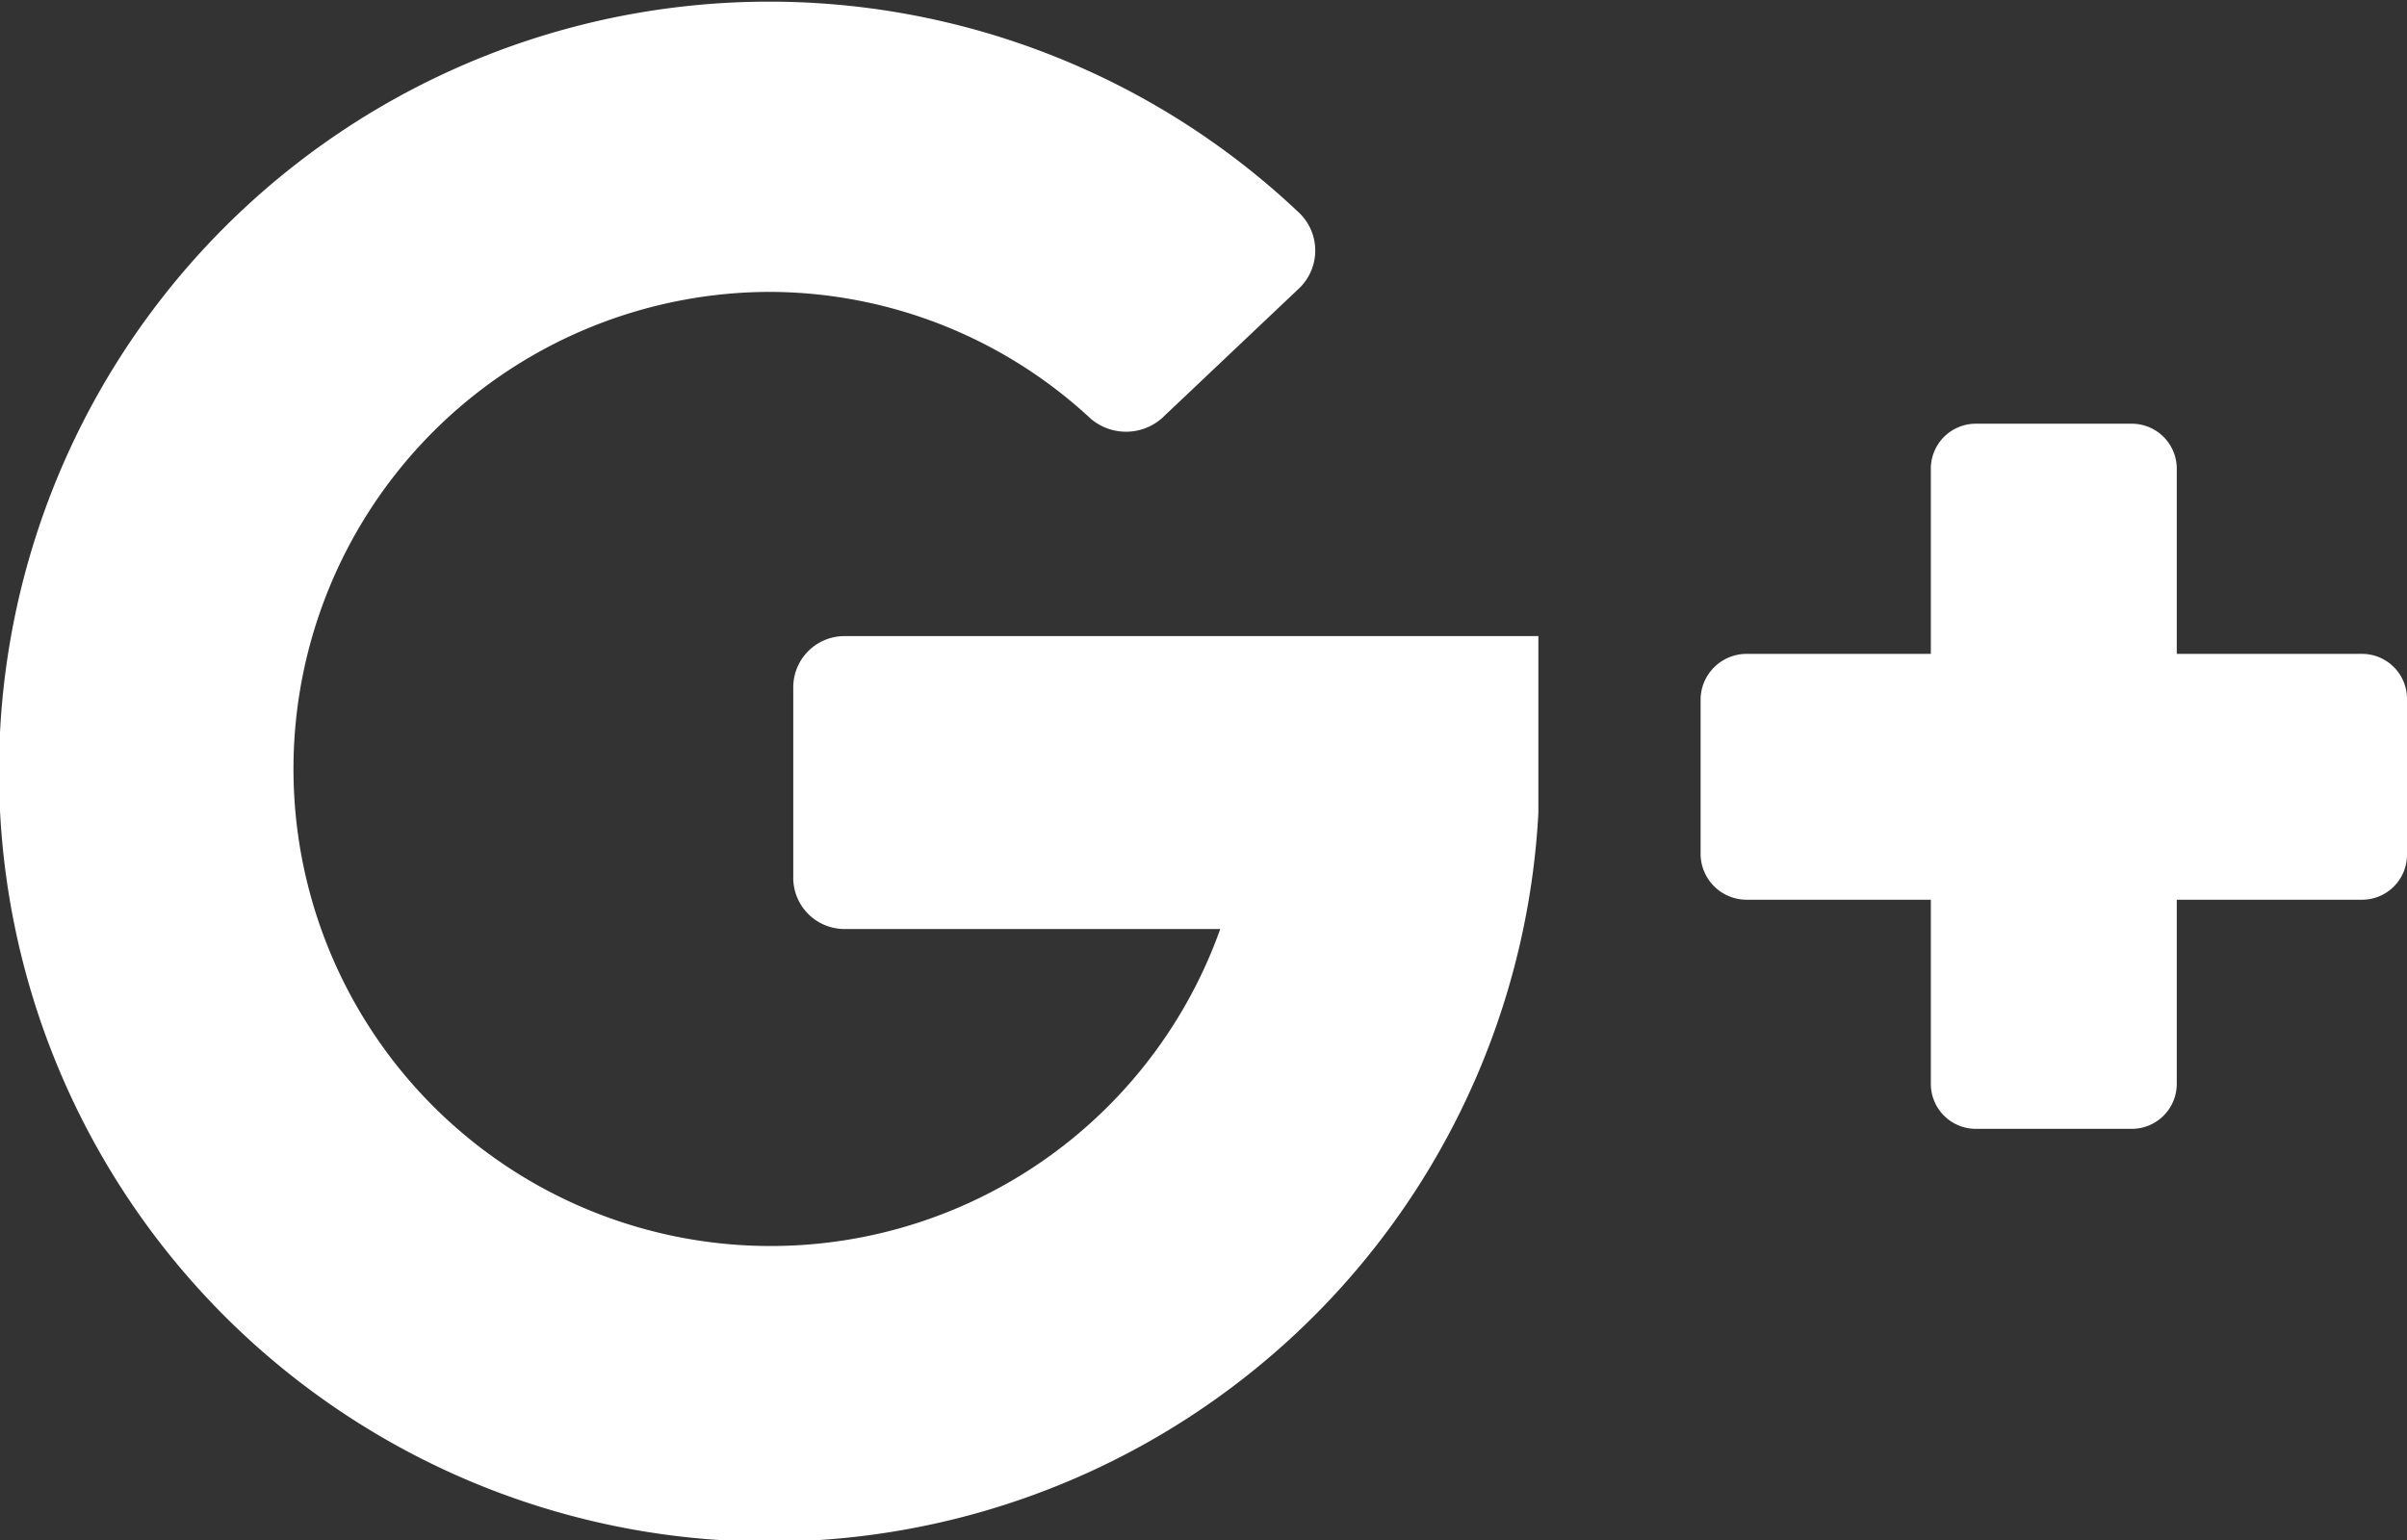 <svg data-name="圖層 1" xmlns="http://www.w3.org/2000/svg" viewBox="0 0 23 14.72"><rect x="0" y="0" width="23" height="14.72" fill="#333333" stroke="none"/><path d="M8.07 8.88h3.59a4.56 4.56 0 1 1-4.3-6.09A4.52 4.52 0 0 1 10.42 4a.52.52 0 0 0 .68 0l1.32-1.25a.5.5 0 0 0 0-.71 7.36 7.36 0 1 0 2.28 5.73V6.08H8.07a.49.49 0 0 0-.49.5v1.8a.49.49 0 0 0 .49.5zM20.8 6.25V4.48a.43.43 0 0 0-.43-.43h-1.49a.43.43 0 0 0-.43.43v1.77h-1.76a.44.44 0 0 0-.44.43v1.49a.44.44 0 0 0 .44.43h1.76v1.76a.43.43 0 0 0 .43.43h1.49a.43.43 0 0 0 .43-.43V8.6h1.77a.43.43 0 0 0 .43-.43V6.68a.43.43 0 0 0-.43-.43z" fill="#fff"/></svg>